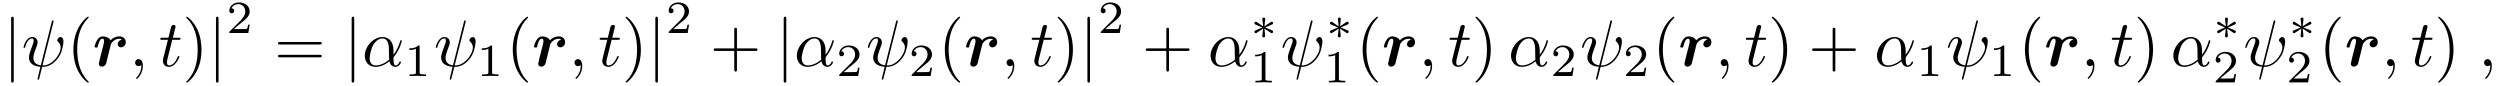 <?xml version="1.0" encoding="UTF-8"?>
<svg xmlns="http://www.w3.org/2000/svg" xmlns:xlink="http://www.w3.org/1999/xlink" viewBox="0 0 378.086 12.994">
<defs>
<g>
<g id="glyph-0-0">
<path d="M 1.578 -7.125 C 1.578 -7.297 1.578 -7.484 1.391 -7.484 C 1.188 -7.484 1.188 -7.297 1.188 -7.125 L 1.188 2.141 C 1.188 2.312 1.188 2.5 1.391 2.5 C 1.578 2.5 1.578 2.312 1.578 2.141 Z M 1.578 -7.125 "/>
</g>
<g id="glyph-1-0">
<path d="M 4.812 -6.656 C 4.812 -6.703 4.828 -6.766 4.828 -6.812 C 4.828 -6.906 4.766 -6.922 4.719 -6.922 C 4.609 -6.922 4.609 -6.891 4.562 -6.719 L 2.906 -0.125 C 2.156 -0.219 1.781 -0.594 1.781 -1.25 C 1.781 -1.453 1.781 -1.703 2.312 -3.094 C 2.359 -3.219 2.422 -3.391 2.422 -3.594 C 2.422 -4.031 2.109 -4.406 1.609 -4.406 C 0.656 -4.406 0.297 -2.953 0.297 -2.875 C 0.297 -2.766 0.391 -2.766 0.406 -2.766 C 0.516 -2.766 0.516 -2.797 0.562 -2.953 C 0.844 -3.891 1.234 -4.188 1.578 -4.188 C 1.656 -4.188 1.828 -4.188 1.828 -3.875 C 1.828 -3.609 1.719 -3.359 1.594 -3.016 C 1.109 -1.75 1.109 -1.5 1.109 -1.328 C 1.109 -0.375 1.891 0.031 2.844 0.094 C 2.766 0.453 2.766 0.469 2.625 1 C 2.609 1.109 2.406 1.906 2.406 1.938 C 2.406 1.953 2.406 2.047 2.516 2.047 C 2.547 2.047 2.594 2.047 2.609 2 C 2.641 1.984 2.703 1.734 2.734 1.594 L 3.109 0.109 C 3.484 0.109 4.359 0.109 5.297 -0.953 C 5.703 -1.422 5.906 -1.859 6.016 -2.156 C 6.109 -2.406 6.328 -3.266 6.328 -3.703 C 6.328 -4.266 6.062 -4.406 5.891 -4.406 C 5.641 -4.406 5.391 -4.141 5.391 -3.922 C 5.391 -3.797 5.453 -3.734 5.547 -3.656 C 5.656 -3.547 5.906 -3.297 5.906 -2.812 C 5.906 -2.172 5.391 -1.359 5.031 -1 C 4.156 -0.109 3.516 -0.109 3.156 -0.109 Z M 4.812 -6.656 "/>
</g>
<g id="glyph-1-1">
<path d="M 2.031 -0.016 C 2.031 -0.672 1.781 -1.062 1.391 -1.062 C 1.062 -1.062 0.859 -0.812 0.859 -0.531 C 0.859 -0.266 1.062 0 1.391 0 C 1.5 0 1.641 -0.047 1.734 -0.125 C 1.766 -0.156 1.781 -0.156 1.781 -0.156 C 1.797 -0.156 1.797 -0.156 1.797 -0.016 C 1.797 0.734 1.453 1.328 1.125 1.656 C 1.016 1.766 1.016 1.781 1.016 1.812 C 1.016 1.891 1.062 1.922 1.109 1.922 C 1.219 1.922 2.031 1.156 2.031 -0.016 Z M 2.031 -0.016 "/>
</g>
<g id="glyph-1-2">
<path d="M 2.047 -3.984 L 2.984 -3.984 C 3.188 -3.984 3.297 -3.984 3.297 -4.188 C 3.297 -4.297 3.188 -4.297 3.016 -4.297 L 2.141 -4.297 C 2.5 -5.719 2.547 -5.906 2.547 -5.969 C 2.547 -6.141 2.422 -6.234 2.25 -6.234 C 2.219 -6.234 1.938 -6.234 1.859 -5.875 L 1.469 -4.297 L 0.531 -4.297 C 0.328 -4.297 0.234 -4.297 0.234 -4.109 C 0.234 -3.984 0.312 -3.984 0.516 -3.984 L 1.391 -3.984 C 0.672 -1.156 0.625 -0.984 0.625 -0.812 C 0.625 -0.266 1 0.109 1.547 0.109 C 2.562 0.109 3.125 -1.344 3.125 -1.422 C 3.125 -1.531 3.047 -1.531 3.016 -1.531 C 2.922 -1.531 2.906 -1.5 2.859 -1.391 C 2.438 -0.344 1.906 -0.109 1.562 -0.109 C 1.359 -0.109 1.25 -0.234 1.25 -0.562 C 1.25 -0.812 1.281 -0.875 1.312 -1.047 Z M 2.047 -3.984 "/>
</g>
<g id="glyph-1-3">
<path d="M 4.75 -2.359 C 4.75 -3.922 3.828 -4.406 3.094 -4.406 C 1.719 -4.406 0.406 -2.984 0.406 -1.578 C 0.406 -0.641 1 0.109 2.031 0.109 C 2.656 0.109 3.375 -0.125 4.125 -0.734 C 4.25 -0.203 4.578 0.109 5.031 0.109 C 5.562 0.109 5.875 -0.438 5.875 -0.594 C 5.875 -0.672 5.812 -0.703 5.75 -0.703 C 5.688 -0.703 5.656 -0.672 5.625 -0.594 C 5.438 -0.109 5.078 -0.109 5.062 -0.109 C 4.75 -0.109 4.75 -0.891 4.75 -1.125 C 4.75 -1.328 4.75 -1.359 4.859 -1.469 C 5.797 -2.656 6 -3.812 6 -3.812 C 6 -3.844 5.984 -3.922 5.875 -3.922 C 5.781 -3.922 5.781 -3.891 5.734 -3.703 C 5.547 -3.078 5.219 -2.328 4.75 -1.734 Z M 4.094 -0.984 C 3.203 -0.219 2.438 -0.109 2.047 -0.109 C 1.453 -0.109 1.141 -0.562 1.141 -1.203 C 1.141 -1.688 1.406 -2.766 1.719 -3.266 C 2.188 -4 2.734 -4.188 3.078 -4.188 C 4.062 -4.188 4.062 -2.875 4.062 -2.109 C 4.062 -1.734 4.062 -1.156 4.094 -0.984 Z M 4.094 -0.984 "/>
</g>
<g id="glyph-2-0">
<path d="M 3.297 2.391 C 3.297 2.359 3.297 2.344 3.125 2.172 C 1.891 0.922 1.562 -0.969 1.562 -2.5 C 1.562 -4.234 1.938 -5.969 3.172 -7.203 C 3.297 -7.328 3.297 -7.344 3.297 -7.375 C 3.297 -7.453 3.266 -7.484 3.203 -7.484 C 3.094 -7.484 2.203 -6.797 1.609 -5.531 C 1.109 -4.438 0.984 -3.328 0.984 -2.5 C 0.984 -1.719 1.094 -0.516 1.641 0.625 C 2.25 1.844 3.094 2.5 3.203 2.5 C 3.266 2.5 3.297 2.469 3.297 2.391 Z M 3.297 2.391 "/>
</g>
<g id="glyph-2-1">
<path d="M 2.875 -2.5 C 2.875 -3.266 2.766 -4.469 2.219 -5.609 C 1.625 -6.828 0.766 -7.484 0.672 -7.484 C 0.609 -7.484 0.562 -7.438 0.562 -7.375 C 0.562 -7.344 0.562 -7.328 0.75 -7.141 C 1.734 -6.156 2.297 -4.578 2.297 -2.5 C 2.297 -0.781 1.938 0.969 0.703 2.219 C 0.562 2.344 0.562 2.359 0.562 2.391 C 0.562 2.453 0.609 2.5 0.672 2.5 C 0.766 2.5 1.672 1.812 2.25 0.547 C 2.766 -0.547 2.875 -1.656 2.875 -2.5 Z M 2.875 -2.5 "/>
</g>
<g id="glyph-2-2">
<path d="M 6.844 -3.266 C 7 -3.266 7.188 -3.266 7.188 -3.453 C 7.188 -3.656 7 -3.656 6.859 -3.656 L 0.891 -3.656 C 0.75 -3.656 0.562 -3.656 0.562 -3.453 C 0.562 -3.266 0.75 -3.266 0.891 -3.266 Z M 6.859 -1.328 C 7 -1.328 7.188 -1.328 7.188 -1.531 C 7.188 -1.719 7 -1.719 6.844 -1.719 L 0.891 -1.719 C 0.75 -1.719 0.562 -1.719 0.562 -1.531 C 0.562 -1.328 0.75 -1.328 0.891 -1.328 Z M 6.859 -1.328 "/>
</g>
<g id="glyph-2-3">
<path d="M 4.078 -2.297 L 6.859 -2.297 C 7 -2.297 7.188 -2.297 7.188 -2.5 C 7.188 -2.688 7 -2.688 6.859 -2.688 L 4.078 -2.688 L 4.078 -5.484 C 4.078 -5.625 4.078 -5.812 3.875 -5.812 C 3.672 -5.812 3.672 -5.625 3.672 -5.484 L 3.672 -2.688 L 0.891 -2.688 C 0.75 -2.688 0.562 -2.688 0.562 -2.5 C 0.562 -2.297 0.75 -2.297 0.891 -2.297 L 3.672 -2.297 L 3.672 0.5 C 3.672 0.641 3.672 0.828 3.875 0.828 C 4.078 0.828 4.078 0.641 4.078 0.5 Z M 4.078 -2.297 "/>
</g>
<g id="glyph-3-0">
<path d="M 4.422 -4 C 3.875 -3.891 3.812 -3.406 3.812 -3.312 C 3.812 -3.094 3.984 -2.844 4.312 -2.844 C 4.656 -2.844 5.031 -3.125 5.031 -3.641 C 5.031 -4.094 4.672 -4.5 4.062 -4.5 C 3.5 -4.5 3.031 -4.234 2.734 -3.906 C 2.5 -4.359 1.922 -4.5 1.562 -4.5 C 1.203 -4.5 0.922 -4.297 0.703 -3.938 C 0.453 -3.547 0.312 -3.016 0.312 -2.953 C 0.312 -2.812 0.469 -2.812 0.562 -2.812 C 0.672 -2.812 0.703 -2.812 0.75 -2.859 C 0.781 -2.875 0.781 -2.906 0.844 -3.156 C 1.031 -3.906 1.25 -4.141 1.516 -4.141 C 1.672 -4.141 1.75 -4.047 1.75 -3.781 C 1.75 -3.609 1.719 -3.5 1.609 -3.031 C 1.562 -2.859 1.391 -2.203 1.328 -1.953 C 1.281 -1.766 1.172 -1.312 1.125 -1.141 C 1.062 -0.875 0.953 -0.422 0.953 -0.359 C 0.953 -0.156 1.109 0.078 1.422 0.078 C 1.609 0.078 1.969 -0.047 2.078 -0.453 C 2.078 -0.484 2.766 -3.188 2.766 -3.25 C 2.812 -3.406 2.812 -3.422 2.938 -3.562 C 3.172 -3.859 3.531 -4.141 4.031 -4.141 C 4.281 -4.141 4.391 -4.031 4.422 -4 Z M 4.422 -4 "/>
</g>
<g id="glyph-4-0">
<path d="M 3.516 -1.266 L 3.281 -1.266 C 3.266 -1.109 3.188 -0.703 3.094 -0.641 C 3.047 -0.594 2.516 -0.594 2.406 -0.594 L 1.125 -0.594 C 1.859 -1.234 2.109 -1.438 2.516 -1.766 C 3.031 -2.172 3.516 -2.609 3.516 -3.266 C 3.516 -4.109 2.781 -4.625 1.891 -4.625 C 1.031 -4.625 0.438 -4.016 0.438 -3.375 C 0.438 -3.031 0.734 -2.984 0.812 -2.984 C 0.969 -2.984 1.172 -3.109 1.172 -3.359 C 1.172 -3.484 1.125 -3.734 0.766 -3.734 C 0.984 -4.219 1.453 -4.375 1.781 -4.375 C 2.484 -4.375 2.844 -3.828 2.844 -3.266 C 2.844 -2.656 2.406 -2.188 2.188 -1.938 L 0.516 -0.266 C 0.438 -0.203 0.438 -0.188 0.438 0 L 3.312 0 Z M 3.516 -1.266 "/>
</g>
<g id="glyph-4-1">
<path d="M 2.328 -4.438 C 2.328 -4.625 2.328 -4.625 2.125 -4.625 C 1.672 -4.188 1.047 -4.188 0.766 -4.188 L 0.766 -3.938 C 0.922 -3.938 1.391 -3.938 1.766 -4.125 L 1.766 -0.578 C 1.766 -0.344 1.766 -0.25 1.078 -0.25 L 0.812 -0.25 L 0.812 0 C 0.938 0 1.797 -0.031 2.047 -0.031 C 2.266 -0.031 3.141 0 3.297 0 L 3.297 -0.25 L 3.031 -0.25 C 2.328 -0.25 2.328 -0.344 2.328 -0.578 Z M 2.328 -4.438 "/>
</g>
<g id="glyph-5-0">
<path d="M 2.25 -1.734 C 2.828 -1.984 3.078 -2.078 3.25 -2.172 C 3.391 -2.219 3.453 -2.25 3.453 -2.391 C 3.453 -2.5 3.359 -2.609 3.234 -2.609 C 3.188 -2.609 3.172 -2.609 3.094 -2.547 L 2.141 -1.906 L 2.25 -2.938 C 2.266 -3.062 2.25 -3.234 2.031 -3.234 C 1.953 -3.234 1.812 -3.188 1.812 -3.031 C 1.812 -2.969 1.844 -2.766 1.859 -2.688 C 1.875 -2.578 1.922 -2.062 1.938 -1.906 L 0.984 -2.547 C 0.922 -2.578 0.906 -2.609 0.844 -2.609 C 0.703 -2.609 0.625 -2.5 0.625 -2.391 C 0.625 -2.25 0.703 -2.203 0.766 -2.188 L 1.812 -1.734 C 1.25 -1.484 0.984 -1.391 0.812 -1.312 C 0.688 -1.25 0.625 -1.219 0.625 -1.094 C 0.625 -0.969 0.703 -0.875 0.844 -0.875 C 0.891 -0.875 0.906 -0.875 0.984 -0.938 L 1.938 -1.562 L 1.812 -0.453 C 1.812 -0.297 1.953 -0.234 2.031 -0.234 C 2.125 -0.234 2.25 -0.297 2.25 -0.453 C 2.25 -0.516 2.219 -0.719 2.219 -0.781 C 2.203 -0.906 2.156 -1.406 2.141 -1.562 L 2.969 -1.016 C 3.156 -0.875 3.172 -0.875 3.234 -0.875 C 3.359 -0.875 3.453 -0.969 3.453 -1.094 C 3.453 -1.234 3.359 -1.266 3.297 -1.297 Z M 2.25 -1.734 "/>
</g>
</g>
<clipPath id="clip-0">
<path clip-rule="nonzero" d="M 1 2 L 3 2 L 3 12.992 L 1 12.992 Z M 1 2 "/>
</clipPath>
<clipPath id="clip-1">
<path clip-rule="nonzero" d="M 3 3 L 10 3 L 10 12.992 L 3 12.992 Z M 3 3 "/>
</clipPath>
<clipPath id="clip-2">
<path clip-rule="nonzero" d="M 11 2 L 14 2 L 14 12.992 L 11 12.992 Z M 11 2 "/>
</clipPath>
<clipPath id="clip-3">
<path clip-rule="nonzero" d="M 28 2 L 31 2 L 31 12.992 L 28 12.992 Z M 28 2 "/>
</clipPath>
<clipPath id="clip-4">
<path clip-rule="nonzero" d="M 32 2 L 34 2 L 34 12.992 L 32 12.992 Z M 32 2 "/>
</clipPath>
<clipPath id="clip-5">
<path clip-rule="nonzero" d="M 53 2 L 54 2 L 54 12.992 L 53 12.992 Z M 53 2 "/>
</clipPath>
<clipPath id="clip-6">
<path clip-rule="nonzero" d="M 65 3 L 72 3 L 72 12.992 L 65 12.992 Z M 65 3 "/>
</clipPath>
<clipPath id="clip-7">
<path clip-rule="nonzero" d="M 77 2 L 80 2 L 80 12.992 L 77 12.992 Z M 77 2 "/>
</clipPath>
<clipPath id="clip-8">
<path clip-rule="nonzero" d="M 94 2 L 97 2 L 97 12.992 L 94 12.992 Z M 94 2 "/>
</clipPath>
<clipPath id="clip-9">
<path clip-rule="nonzero" d="M 99 2 L 100 2 L 100 12.992 L 99 12.992 Z M 99 2 "/>
</clipPath>
<clipPath id="clip-10">
<path clip-rule="nonzero" d="M 118 2 L 119 2 L 119 12.992 L 118 12.992 Z M 118 2 "/>
</clipPath>
<clipPath id="clip-11">
<path clip-rule="nonzero" d="M 131 3 L 138 3 L 138 12.992 L 131 12.992 Z M 131 3 "/>
</clipPath>
<clipPath id="clip-12">
<path clip-rule="nonzero" d="M 142 2 L 146 2 L 146 12.992 L 142 12.992 Z M 142 2 "/>
</clipPath>
<clipPath id="clip-13">
<path clip-rule="nonzero" d="M 159 2 L 163 2 L 163 12.992 L 159 12.992 Z M 159 2 "/>
</clipPath>
<clipPath id="clip-14">
<path clip-rule="nonzero" d="M 164 2 L 165 2 L 165 12.992 L 164 12.992 Z M 164 2 "/>
</clipPath>
<clipPath id="clip-15">
<path clip-rule="nonzero" d="M 189 7 L 193 7 L 193 12.992 L 189 12.992 Z M 189 7 "/>
</clipPath>
<clipPath id="clip-16">
<path clip-rule="nonzero" d="M 193 3 L 200 3 L 200 12.992 L 193 12.992 Z M 193 3 "/>
</clipPath>
<clipPath id="clip-17">
<path clip-rule="nonzero" d="M 200 7 L 204 7 L 204 12.992 L 200 12.992 Z M 200 7 "/>
</clipPath>
<clipPath id="clip-18">
<path clip-rule="nonzero" d="M 206 2 L 209 2 L 209 12.992 L 206 12.992 Z M 206 2 "/>
</clipPath>
<clipPath id="clip-19">
<path clip-rule="nonzero" d="M 223 2 L 226 2 L 226 12.992 L 223 12.992 Z M 223 2 "/>
</clipPath>
<clipPath id="clip-20">
<path clip-rule="nonzero" d="M 239 3 L 246 3 L 246 12.992 L 239 12.992 Z M 239 3 "/>
</clipPath>
<clipPath id="clip-21">
<path clip-rule="nonzero" d="M 250 2 L 254 2 L 254 12.992 L 250 12.992 Z M 250 2 "/>
</clipPath>
<clipPath id="clip-22">
<path clip-rule="nonzero" d="M 267 2 L 271 2 L 271 12.992 L 267 12.992 Z M 267 2 "/>
</clipPath>
<clipPath id="clip-23">
<path clip-rule="nonzero" d="M 294 3 L 301 3 L 301 12.992 L 294 12.992 Z M 294 3 "/>
</clipPath>
<clipPath id="clip-24">
<path clip-rule="nonzero" d="M 306 2 L 309 2 L 309 12.992 L 306 12.992 Z M 306 2 "/>
</clipPath>
<clipPath id="clip-25">
<path clip-rule="nonzero" d="M 323 2 L 326 2 L 326 12.992 L 323 12.992 Z M 323 2 "/>
</clipPath>
<clipPath id="clip-26">
<path clip-rule="nonzero" d="M 335 7 L 339 7 L 339 12.992 L 335 12.992 Z M 335 7 "/>
</clipPath>
<clipPath id="clip-27">
<path clip-rule="nonzero" d="M 339 3 L 346 3 L 346 12.992 L 339 12.992 Z M 339 3 "/>
</clipPath>
<clipPath id="clip-28">
<path clip-rule="nonzero" d="M 346 7 L 350 7 L 350 12.992 L 346 12.992 Z M 346 7 "/>
</clipPath>
<clipPath id="clip-29">
<path clip-rule="nonzero" d="M 351 2 L 354 2 L 354 12.992 L 351 12.992 Z M 351 2 "/>
</clipPath>
<clipPath id="clip-30">
<path clip-rule="nonzero" d="M 368 2 L 372 2 L 372 12.992 L 368 12.992 Z M 368 2 "/>
</clipPath>
</defs>
<g clip-path="url(#clip-0)">
<g fill="rgb(0%, 0%, 0%)" fill-opacity="1">
<use xlink:href="#glyph-0-0" x="0.5" y="10.003"/>
</g>
</g>
<g clip-path="url(#clip-1)">
<g fill="rgb(0%, 0%, 0%)" fill-opacity="1">
<use xlink:href="#glyph-1-0" x="3.267" y="10.003"/>
</g>
</g>
<g clip-path="url(#clip-2)">
<g fill="rgb(0%, 0%, 0%)" fill-opacity="1">
<use xlink:href="#glyph-2-0" x="10.114" y="10.003"/>
</g>
</g>
<g fill="rgb(0%, 0%, 0%)" fill-opacity="1">
<use xlink:href="#glyph-3-0" x="13.989" y="10.003"/>
</g>
<g fill="rgb(0%, 0%, 0%)" fill-opacity="1">
<use xlink:href="#glyph-1-1" x="19.574" y="10.003"/>
</g>
<g fill="rgb(0%, 0%, 0%)" fill-opacity="1">
<use xlink:href="#glyph-1-2" x="24.005" y="10.003"/>
</g>
<g clip-path="url(#clip-3)">
<g fill="rgb(0%, 0%, 0%)" fill-opacity="1">
<use xlink:href="#glyph-2-1" x="27.6" y="10.003"/>
</g>
</g>
<g clip-path="url(#clip-4)">
<g fill="rgb(0%, 0%, 0%)" fill-opacity="1">
<use xlink:href="#glyph-0-0" x="31.474" y="10.003"/>
</g>
</g>
<g fill="rgb(0%, 0%, 0%)" fill-opacity="1">
<use xlink:href="#glyph-4-0" x="34.242" y="4.994"/>
</g>
<g fill="rgb(0%, 0%, 0%)" fill-opacity="1">
<use xlink:href="#glyph-2-2" x="41.478" y="10.003"/>
</g>
<g clip-path="url(#clip-5)">
<g fill="rgb(0%, 0%, 0%)" fill-opacity="1">
<use xlink:href="#glyph-0-0" x="51.994" y="10.003"/>
</g>
</g>
<g fill="rgb(0%, 0%, 0%)" fill-opacity="1">
<use xlink:href="#glyph-1-3" x="54.762" y="10.003"/>
</g>
<g fill="rgb(0%, 0%, 0%)" fill-opacity="1">
<use xlink:href="#glyph-4-1" x="61.135" y="11.498"/>
</g>
<g clip-path="url(#clip-6)">
<g fill="rgb(0%, 0%, 0%)" fill-opacity="1">
<use xlink:href="#glyph-1-0" x="65.604" y="10.003"/>
</g>
</g>
<g fill="rgb(0%, 0%, 0%)" fill-opacity="1">
<use xlink:href="#glyph-4-1" x="72.094" y="11.498"/>
</g>
<g clip-path="url(#clip-7)">
<g fill="rgb(0%, 0%, 0%)" fill-opacity="1">
<use xlink:href="#glyph-2-0" x="76.563" y="10.003"/>
</g>
</g>
<g fill="rgb(0%, 0%, 0%)" fill-opacity="1">
<use xlink:href="#glyph-3-0" x="80.438" y="10.003"/>
</g>
<g fill="rgb(0%, 0%, 0%)" fill-opacity="1">
<use xlink:href="#glyph-1-1" x="86.023" y="10.003"/>
</g>
<g fill="rgb(0%, 0%, 0%)" fill-opacity="1">
<use xlink:href="#glyph-1-2" x="90.454" y="10.003"/>
</g>
<g clip-path="url(#clip-8)">
<g fill="rgb(0%, 0%, 0%)" fill-opacity="1">
<use xlink:href="#glyph-2-1" x="94.048" y="10.003"/>
</g>
</g>
<g clip-path="url(#clip-9)">
<g fill="rgb(0%, 0%, 0%)" fill-opacity="1">
<use xlink:href="#glyph-0-0" x="97.923" y="10.003"/>
</g>
</g>
<g fill="rgb(0%, 0%, 0%)" fill-opacity="1">
<use xlink:href="#glyph-4-0" x="100.69" y="4.994"/>
</g>
<g fill="rgb(0%, 0%, 0%)" fill-opacity="1">
<use xlink:href="#glyph-2-3" x="107.373" y="10.003"/>
</g>
<g clip-path="url(#clip-10)">
<g fill="rgb(0%, 0%, 0%)" fill-opacity="1">
<use xlink:href="#glyph-0-0" x="117.336" y="10.003"/>
</g>
</g>
<g fill="rgb(0%, 0%, 0%)" fill-opacity="1">
<use xlink:href="#glyph-1-3" x="120.103" y="10.003"/>
</g>
<g fill="rgb(0%, 0%, 0%)" fill-opacity="1">
<use xlink:href="#glyph-4-0" x="126.477" y="11.498"/>
</g>
<g clip-path="url(#clip-11)">
<g fill="rgb(0%, 0%, 0%)" fill-opacity="1">
<use xlink:href="#glyph-1-0" x="130.946" y="10.003"/>
</g>
</g>
<g fill="rgb(0%, 0%, 0%)" fill-opacity="1">
<use xlink:href="#glyph-4-0" x="137.436" y="11.498"/>
</g>
<g clip-path="url(#clip-12)">
<g fill="rgb(0%, 0%, 0%)" fill-opacity="1">
<use xlink:href="#glyph-2-0" x="141.905" y="10.003"/>
</g>
</g>
<g fill="rgb(0%, 0%, 0%)" fill-opacity="1">
<use xlink:href="#glyph-3-0" x="145.779" y="10.003"/>
</g>
<g fill="rgb(0%, 0%, 0%)" fill-opacity="1">
<use xlink:href="#glyph-1-1" x="151.365" y="10.003"/>
</g>
<g fill="rgb(0%, 0%, 0%)" fill-opacity="1">
<use xlink:href="#glyph-1-2" x="155.796" y="10.003"/>
</g>
<g clip-path="url(#clip-13)">
<g fill="rgb(0%, 0%, 0%)" fill-opacity="1">
<use xlink:href="#glyph-2-1" x="159.39" y="10.003"/>
</g>
</g>
<g clip-path="url(#clip-14)">
<g fill="rgb(0%, 0%, 0%)" fill-opacity="1">
<use xlink:href="#glyph-0-0" x="163.265" y="10.003"/>
</g>
</g>
<g fill="rgb(0%, 0%, 0%)" fill-opacity="1">
<use xlink:href="#glyph-4-0" x="166.032" y="4.994"/>
</g>
<g fill="rgb(0%, 0%, 0%)" fill-opacity="1">
<use xlink:href="#glyph-2-3" x="172.715" y="10.003"/>
</g>
<g fill="rgb(0%, 0%, 0%)" fill-opacity="1">
<use xlink:href="#glyph-1-3" x="182.678" y="10.003"/>
</g>
<g fill="rgb(0%, 0%, 0%)" fill-opacity="1">
<use xlink:href="#glyph-5-0" x="189.088" y="5.89"/>
</g>
<g clip-path="url(#clip-15)">
<g fill="rgb(0%, 0%, 0%)" fill-opacity="1">
<use xlink:href="#glyph-4-1" x="189.051" y="12.466"/>
</g>
</g>
<g clip-path="url(#clip-16)">
<g fill="rgb(0%, 0%, 0%)" fill-opacity="1">
<use xlink:href="#glyph-1-0" x="193.668" y="10.003"/>
</g>
</g>
<g fill="rgb(0%, 0%, 0%)" fill-opacity="1">
<use xlink:href="#glyph-5-0" x="200.515" y="5.89"/>
</g>
<g clip-path="url(#clip-17)">
<g fill="rgb(0%, 0%, 0%)" fill-opacity="1">
<use xlink:href="#glyph-4-1" x="200.158" y="12.466"/>
</g>
</g>
<g clip-path="url(#clip-18)">
<g fill="rgb(0%, 0%, 0%)" fill-opacity="1">
<use xlink:href="#glyph-2-0" x="205.095" y="10.003"/>
</g>
</g>
<g fill="rgb(0%, 0%, 0%)" fill-opacity="1">
<use xlink:href="#glyph-3-0" x="208.969" y="10.003"/>
</g>
<g fill="rgb(0%, 0%, 0%)" fill-opacity="1">
<use xlink:href="#glyph-1-1" x="214.555" y="10.003"/>
</g>
<g fill="rgb(0%, 0%, 0%)" fill-opacity="1">
<use xlink:href="#glyph-1-2" x="218.986" y="10.003"/>
</g>
<g clip-path="url(#clip-19)">
<g fill="rgb(0%, 0%, 0%)" fill-opacity="1">
<use xlink:href="#glyph-2-1" x="222.58" y="10.003"/>
</g>
</g>
<g fill="rgb(0%, 0%, 0%)" fill-opacity="1">
<use xlink:href="#glyph-1-3" x="228.115" y="10.003"/>
</g>
<g fill="rgb(0%, 0%, 0%)" fill-opacity="1">
<use xlink:href="#glyph-4-0" x="234.488" y="11.498"/>
</g>
<g clip-path="url(#clip-20)">
<g fill="rgb(0%, 0%, 0%)" fill-opacity="1">
<use xlink:href="#glyph-1-0" x="238.958" y="10.003"/>
</g>
</g>
<g fill="rgb(0%, 0%, 0%)" fill-opacity="1">
<use xlink:href="#glyph-4-0" x="245.447" y="11.498"/>
</g>
<g clip-path="url(#clip-21)">
<g fill="rgb(0%, 0%, 0%)" fill-opacity="1">
<use xlink:href="#glyph-2-0" x="249.917" y="10.003"/>
</g>
</g>
<g fill="rgb(0%, 0%, 0%)" fill-opacity="1">
<use xlink:href="#glyph-3-0" x="253.791" y="10.003"/>
</g>
<g fill="rgb(0%, 0%, 0%)" fill-opacity="1">
<use xlink:href="#glyph-1-1" x="259.376" y="10.003"/>
</g>
<g fill="rgb(0%, 0%, 0%)" fill-opacity="1">
<use xlink:href="#glyph-1-2" x="263.807" y="10.003"/>
</g>
<g clip-path="url(#clip-22)">
<g fill="rgb(0%, 0%, 0%)" fill-opacity="1">
<use xlink:href="#glyph-2-1" x="267.402" y="10.003"/>
</g>
</g>
<g fill="rgb(0%, 0%, 0%)" fill-opacity="1">
<use xlink:href="#glyph-2-3" x="273.488" y="10.003"/>
</g>
<g fill="rgb(0%, 0%, 0%)" fill-opacity="1">
<use xlink:href="#glyph-1-3" x="283.453" y="10.003"/>
</g>
<g fill="rgb(0%, 0%, 0%)" fill-opacity="1">
<use xlink:href="#glyph-4-1" x="289.826" y="11.498"/>
</g>
<g clip-path="url(#clip-23)">
<g fill="rgb(0%, 0%, 0%)" fill-opacity="1">
<use xlink:href="#glyph-1-0" x="294.295" y="10.003"/>
</g>
</g>
<g fill="rgb(0%, 0%, 0%)" fill-opacity="1">
<use xlink:href="#glyph-4-1" x="300.785" y="11.498"/>
</g>
<g clip-path="url(#clip-24)">
<g fill="rgb(0%, 0%, 0%)" fill-opacity="1">
<use xlink:href="#glyph-2-0" x="305.254" y="10.003"/>
</g>
</g>
<g fill="rgb(0%, 0%, 0%)" fill-opacity="1">
<use xlink:href="#glyph-3-0" x="309.129" y="10.003"/>
</g>
<g fill="rgb(0%, 0%, 0%)" fill-opacity="1">
<use xlink:href="#glyph-1-1" x="314.714" y="10.003"/>
</g>
<g fill="rgb(0%, 0%, 0%)" fill-opacity="1">
<use xlink:href="#glyph-1-2" x="319.145" y="10.003"/>
</g>
<g clip-path="url(#clip-25)">
<g fill="rgb(0%, 0%, 0%)" fill-opacity="1">
<use xlink:href="#glyph-2-1" x="322.74" y="10.003"/>
</g>
</g>
<g fill="rgb(0%, 0%, 0%)" fill-opacity="1">
<use xlink:href="#glyph-1-3" x="328.274" y="10.003"/>
</g>
<g fill="rgb(0%, 0%, 0%)" fill-opacity="1">
<use xlink:href="#glyph-5-0" x="334.684" y="5.89"/>
</g>
<g clip-path="url(#clip-26)">
<g fill="rgb(0%, 0%, 0%)" fill-opacity="1">
<use xlink:href="#glyph-4-0" x="334.647" y="12.466"/>
</g>
</g>
<g clip-path="url(#clip-27)">
<g fill="rgb(0%, 0%, 0%)" fill-opacity="1">
<use xlink:href="#glyph-1-0" x="339.264" y="10.003"/>
</g>
</g>
<g fill="rgb(0%, 0%, 0%)" fill-opacity="1">
<use xlink:href="#glyph-5-0" x="346.111" y="5.89"/>
</g>
<g clip-path="url(#clip-28)">
<g fill="rgb(0%, 0%, 0%)" fill-opacity="1">
<use xlink:href="#glyph-4-0" x="345.754" y="12.466"/>
</g>
</g>
<g clip-path="url(#clip-29)">
<g fill="rgb(0%, 0%, 0%)" fill-opacity="1">
<use xlink:href="#glyph-2-0" x="350.691" y="10.003"/>
</g>
</g>
<g fill="rgb(0%, 0%, 0%)" fill-opacity="1">
<use xlink:href="#glyph-3-0" x="354.566" y="10.003"/>
</g>
<g fill="rgb(0%, 0%, 0%)" fill-opacity="1">
<use xlink:href="#glyph-1-1" x="360.151" y="10.003"/>
</g>
<g fill="rgb(0%, 0%, 0%)" fill-opacity="1">
<use xlink:href="#glyph-1-2" x="364.582" y="10.003"/>
</g>
<g clip-path="url(#clip-30)">
<g fill="rgb(0%, 0%, 0%)" fill-opacity="1">
<use xlink:href="#glyph-2-1" x="368.177" y="10.003"/>
</g>
</g>
<g fill="rgb(0%, 0%, 0%)" fill-opacity="1">
<use xlink:href="#glyph-1-1" x="374.818" y="10.003"/>
</g>
</svg>
